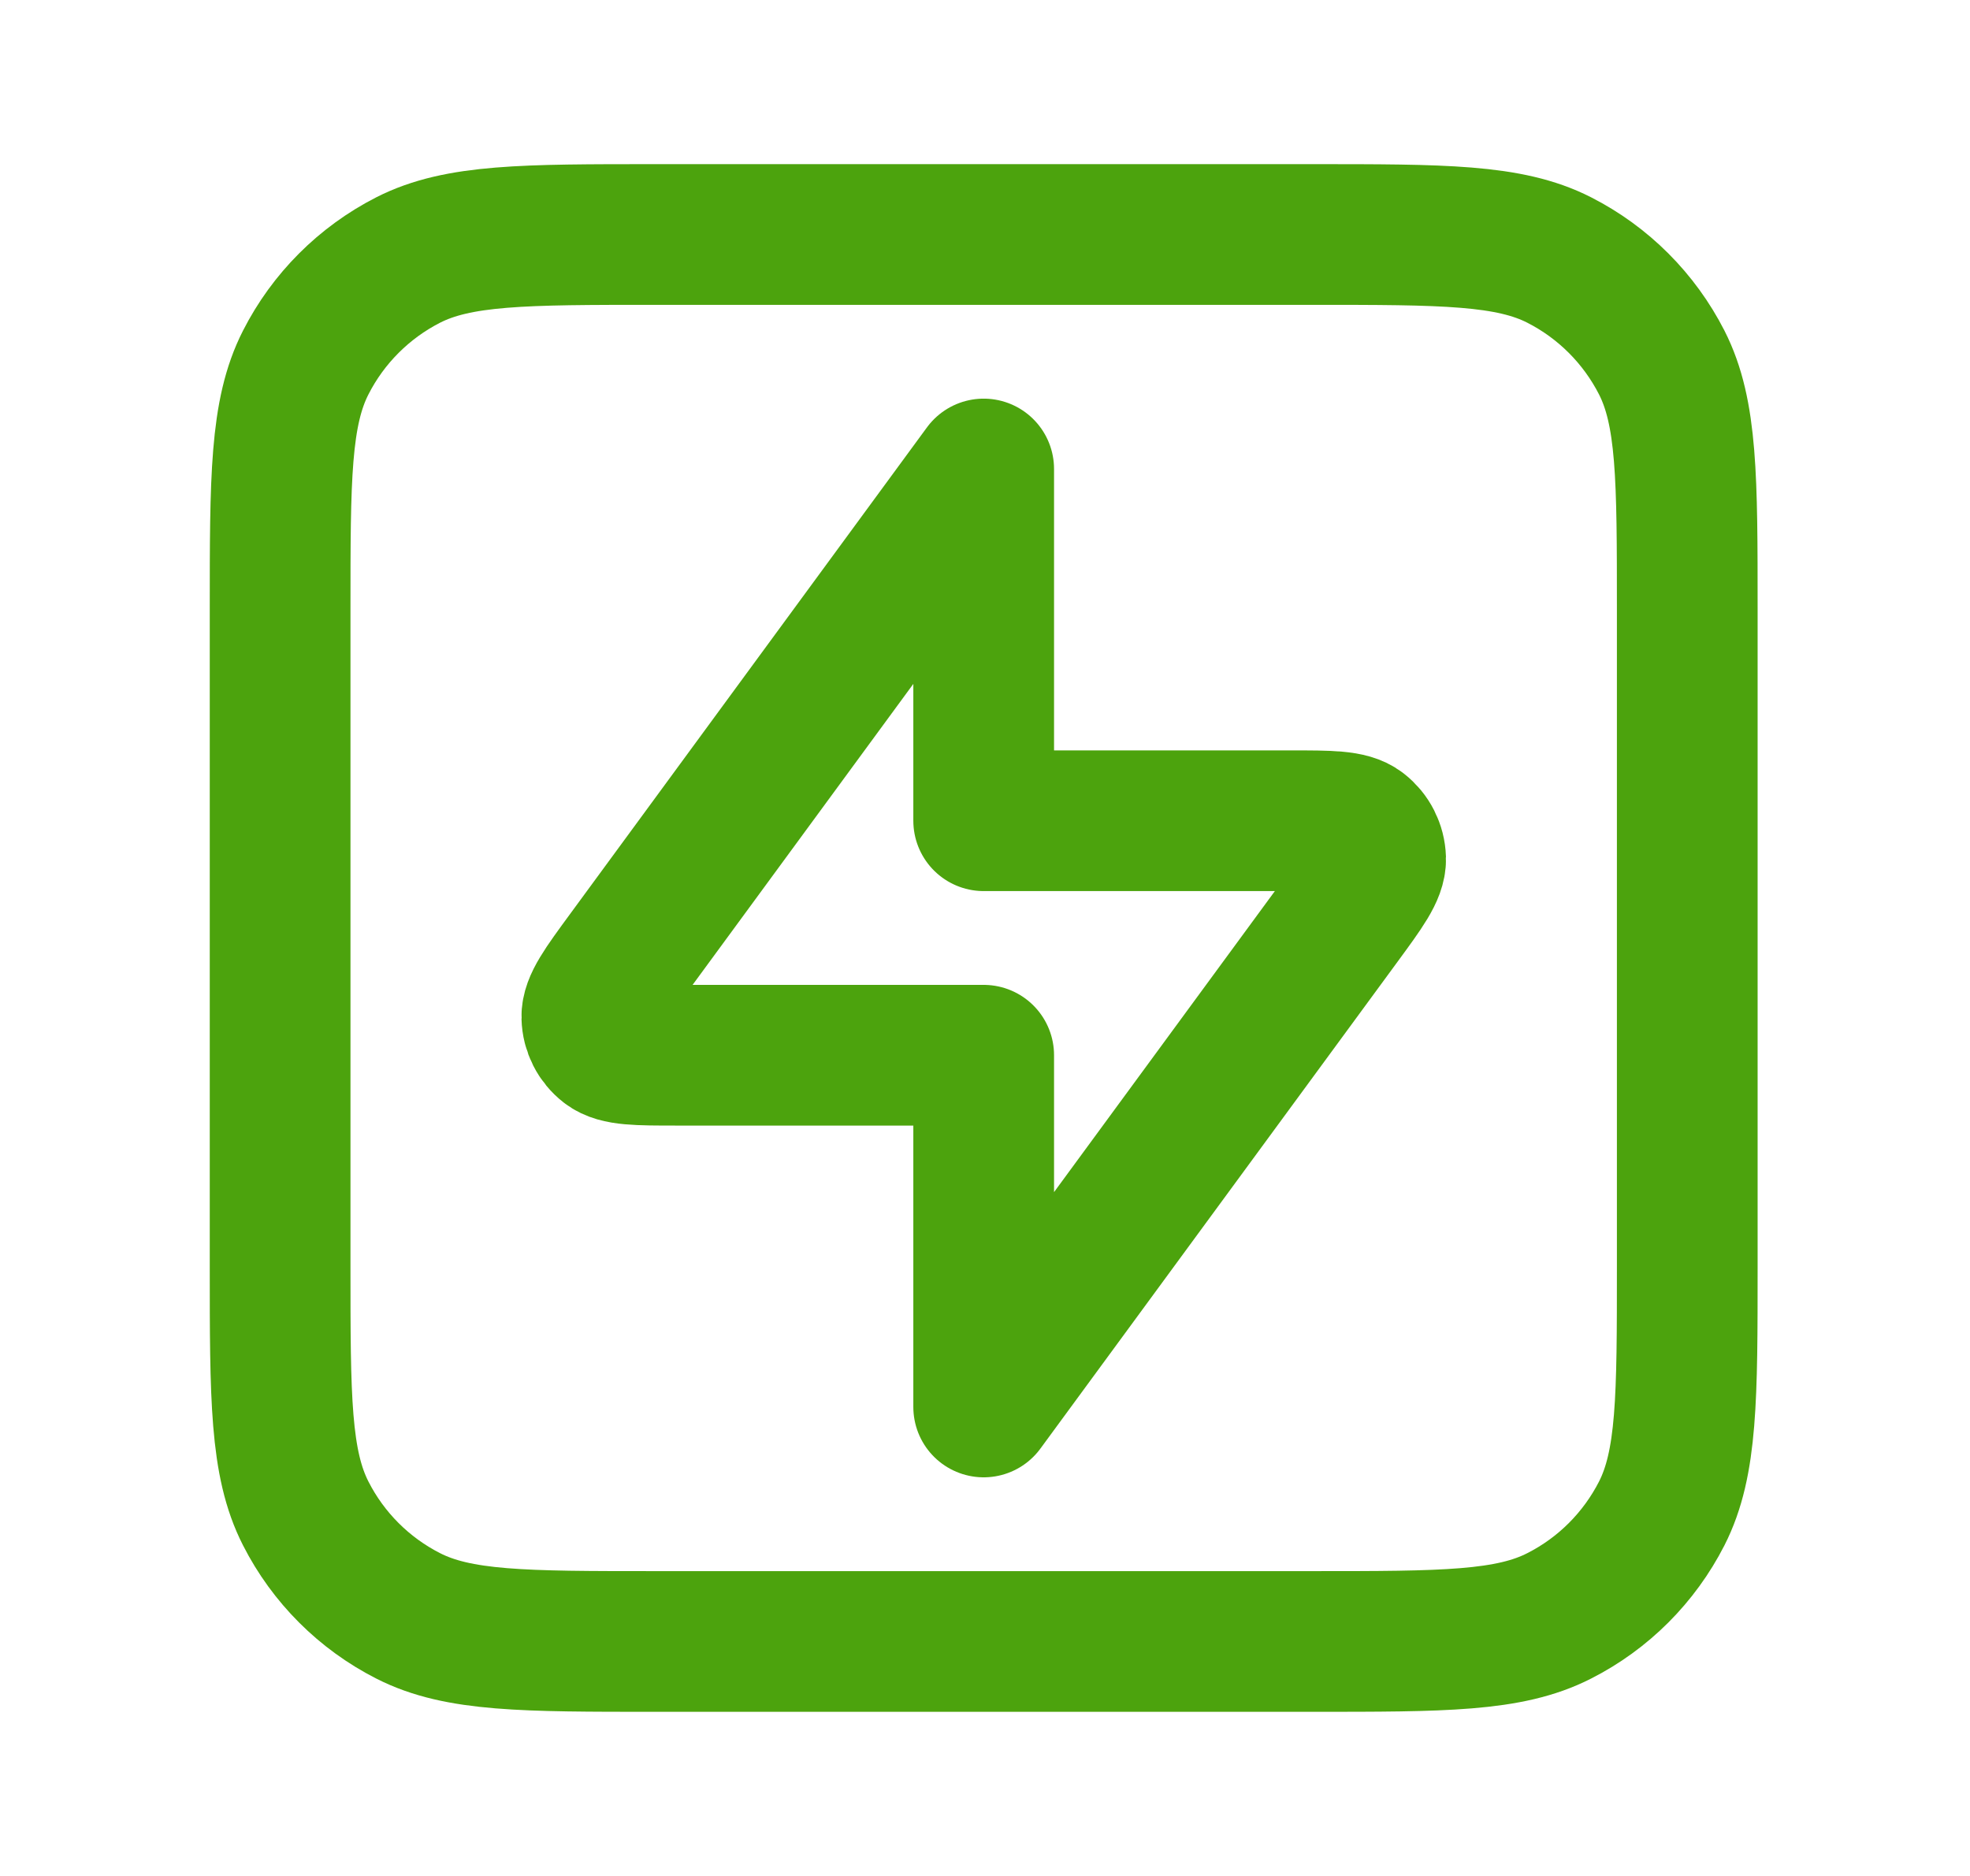 <svg width="21" height="20" viewBox="0 0 21 20" fill="none" xmlns="http://www.w3.org/2000/svg">
<path d="M2.986 6.5C2.986 5.1 2.986 4.4 3.259 3.865C3.498 3.395 3.881 3.012 4.351 2.772C4.886 2.5 5.586 2.5 6.986 2.5H13.986C15.386 2.5 16.087 2.5 16.621 2.772C17.092 3.012 17.474 3.395 17.714 3.865C17.986 4.4 17.986 5.1 17.986 6.5V13.5C17.986 14.9 17.986 15.6 17.714 16.135C17.474 16.605 17.092 16.988 16.621 17.227C16.087 17.5 15.386 17.5 13.986 17.5H6.986C5.586 17.5 4.886 17.5 4.351 17.227C3.881 16.988 3.498 16.605 3.259 16.135C2.986 15.6 2.986 14.9 2.986 13.5V6.5Z" stroke="#4CA30D" stroke-width="1.5" stroke-linecap="round" stroke-linejoin="round"/>
<path d="M10.486 5L6.681 10.189C6.43 10.531 6.305 10.702 6.309 10.845C6.312 10.97 6.371 11.086 6.469 11.162C6.582 11.25 6.794 11.25 7.219 11.25H10.486V15L14.292 9.811C14.543 9.469 14.668 9.298 14.664 9.155C14.66 9.03 14.601 8.914 14.503 8.838C14.39 8.75 14.178 8.75 13.754 8.75H10.486V5Z" stroke="#4CA30D" stroke-width="1.5" stroke-linecap="round" stroke-linejoin="round"/>
</svg>
